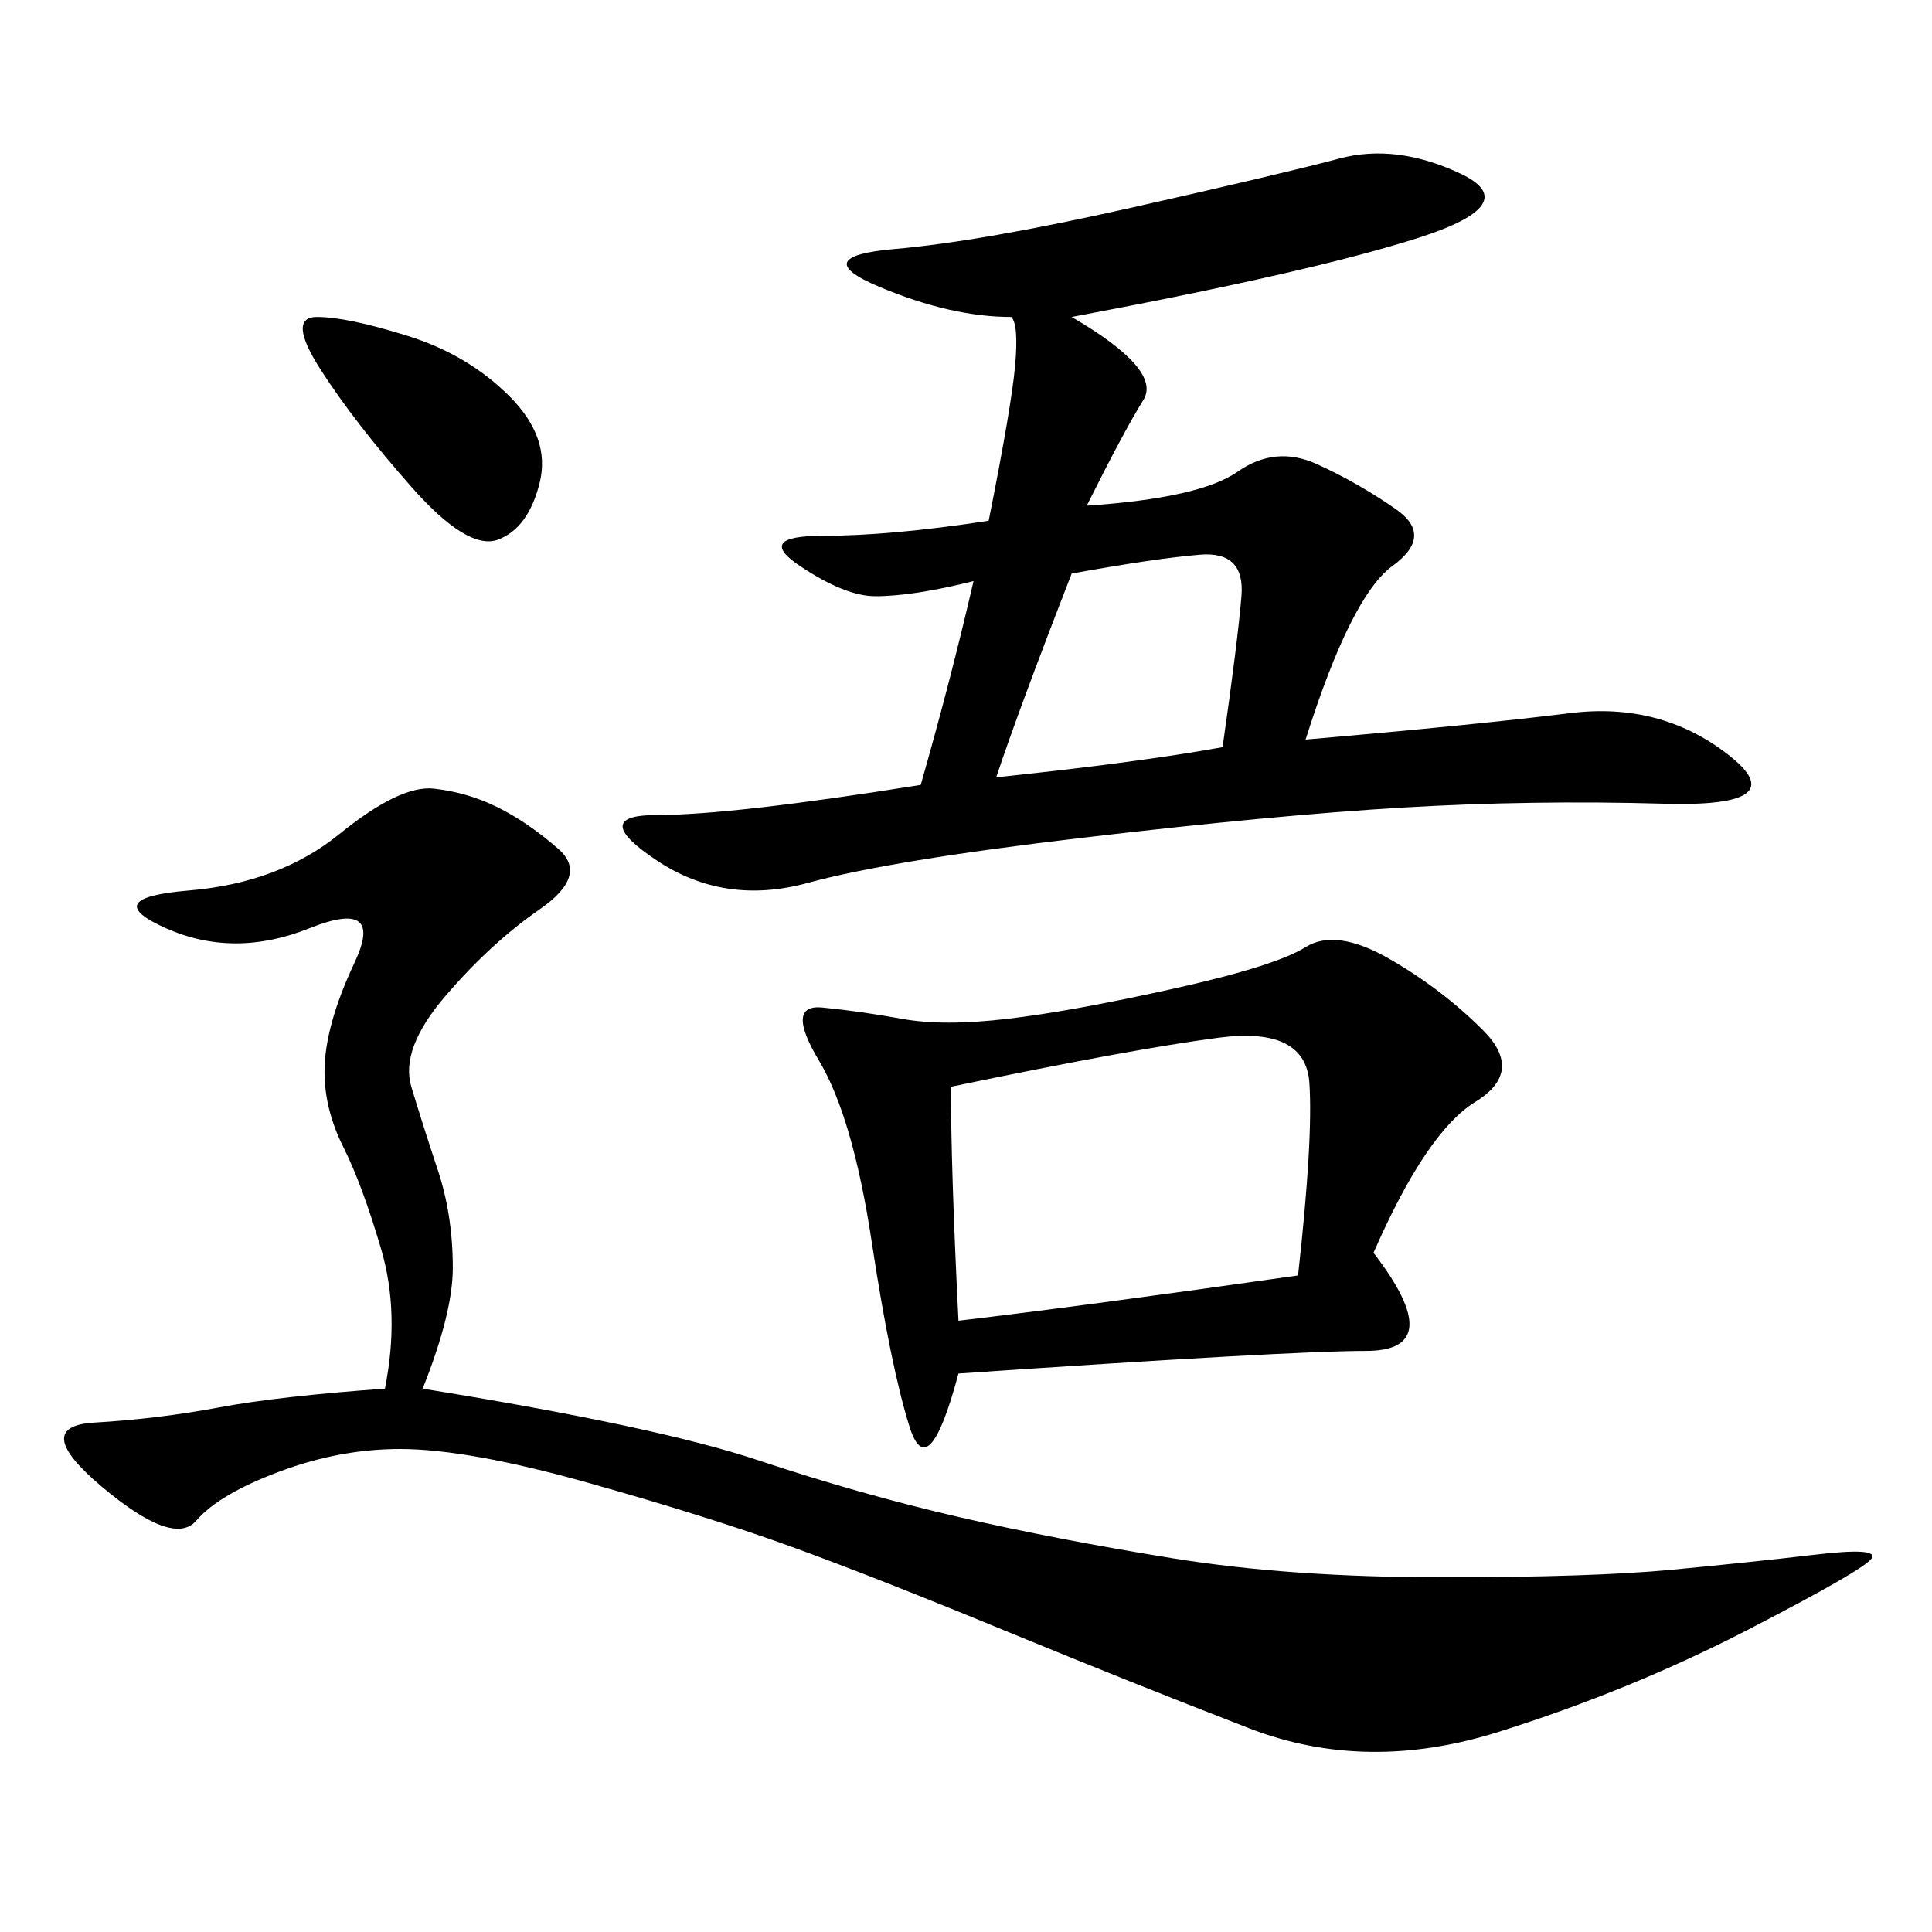 <svg xmlns="http://www.w3.org/2000/svg" xmlns:xlink="http://www.w3.org/1999/xlink" width="300" height="300"><path d="M142.97 121.88Q147.66 105.47 151.17 90.23L151.17 90.23Q141.80 92.58 135.94 92.58L135.94 92.58Q131.25 92.58 124.22 87.89Q117.19 83.20 127.73 83.20L127.73 83.20Q138.28 83.20 153.52 80.86L153.52 80.86Q157.03 63.28 157.62 56.84Q158.20 50.39 157.03 49.22L157.03 49.22Q147.66 49.22 136.52 44.53Q125.39 39.84 138.87 38.67Q152.34 37.50 175.78 32.23Q199.22 26.95 208.01 24.61Q216.80 22.27 226.76 26.95Q236.72 31.64 220.31 36.91Q203.91 42.19 166.41 49.22L166.41 49.22Q180.47 57.42 177.54 62.11Q174.61 66.80 168.75 78.52L168.75 78.52Q186.33 77.34 192.19 73.24Q198.05 69.14 204.49 72.07Q210.94 75 216.80 79.10Q222.66 83.20 216.21 87.89Q209.77 92.58 202.73 114.84L202.73 114.84Q229.69 112.50 243.75 110.74Q257.81 108.98 268.36 117.19Q278.91 125.39 258.40 124.80Q237.89 124.22 217.97 125.39Q198.05 126.56 168.16 130.08Q138.28 133.59 125.39 137.11Q112.50 140.63 101.95 133.59Q91.41 126.56 101.95 126.56L101.95 126.56Q113.67 126.56 142.97 121.88L142.97 121.88ZM59.77 215.63Q62.11 203.91 59.18 193.95Q56.25 183.98 53.32 178.13Q50.39 172.27 50.39 166.41L50.39 166.41Q50.39 159.38 55.08 149.41Q59.77 139.45 48.05 144.14Q36.33 148.83 25.78 144.14Q15.23 139.45 29.30 138.28Q43.36 137.11 52.73 129.49Q62.11 121.88 67.38 122.46Q72.66 123.05 77.34 125.39Q82.03 127.73 86.72 131.84Q91.41 135.94 83.79 141.21Q76.17 146.48 69.14 154.69Q62.11 162.89 63.87 168.75Q65.63 174.61 67.97 181.64Q70.31 188.67 70.31 196.88L70.31 196.88Q70.31 203.91 65.63 215.63L65.63 215.63Q101.95 221.48 117.77 226.76Q133.59 232.03 148.83 235.55Q164.06 239.06 182.23 241.99Q200.39 244.92 223.83 244.92L223.83 244.92Q247.27 244.92 259.57 243.75Q271.88 242.58 281.84 241.41Q291.80 240.23 290.63 241.99Q289.45 243.75 271.29 253.13Q253.13 262.50 232.62 268.95Q212.11 275.39 193.95 268.36Q175.78 261.33 155.86 253.13Q135.94 244.92 123.05 240.23Q110.16 235.55 91.41 230.27Q72.66 225 62.11 225L62.11 225Q52.73 225 43.36 228.52Q33.98 232.03 30.47 236.13Q26.95 240.23 15.82 230.86Q4.69 221.48 14.65 220.90Q24.61 220.31 33.98 218.55Q43.36 216.80 59.77 215.63L59.77 215.63ZM213.28 194.53Q225 209.77 212.11 209.77L212.11 209.77Q200.39 209.77 148.83 213.28L148.83 213.28Q144.14 230.86 141.21 221.48Q138.28 212.11 135.35 192.77Q132.42 173.44 127.15 164.65Q121.88 155.86 127.73 156.45Q133.59 157.03 140.04 158.20Q146.48 159.38 156.45 158.20Q166.41 157.03 182.23 153.52Q198.05 150 202.73 147.07Q207.42 144.14 215.63 148.83Q223.83 153.52 230.27 159.96Q236.72 166.41 229.10 171.09Q221.48 175.78 213.28 194.53L213.28 194.53ZM147.66 168.75Q147.66 181.64 148.83 205.08L148.83 205.08Q168.75 202.73 201.56 198.05L201.56 198.05Q203.91 176.95 203.32 168.16Q202.73 159.38 189.26 161.13Q175.78 162.89 147.66 168.75L147.66 168.75ZM154.69 120.70Q176.95 118.36 189.84 116.02L189.84 116.02Q192.19 99.61 192.77 92.58Q193.36 85.55 186.33 86.13Q179.30 86.72 166.41 89.06L166.41 89.06Q158.20 110.16 154.69 120.70L154.69 120.70ZM49.22 49.22Q53.91 49.22 63.28 52.15Q72.66 55.08 79.10 61.52Q85.55 67.97 83.79 75Q82.03 82.03 77.34 83.79Q72.66 85.55 63.87 75.59Q55.08 65.63 49.80 57.42Q44.53 49.22 49.22 49.22L49.22 49.22Z"/></svg>
